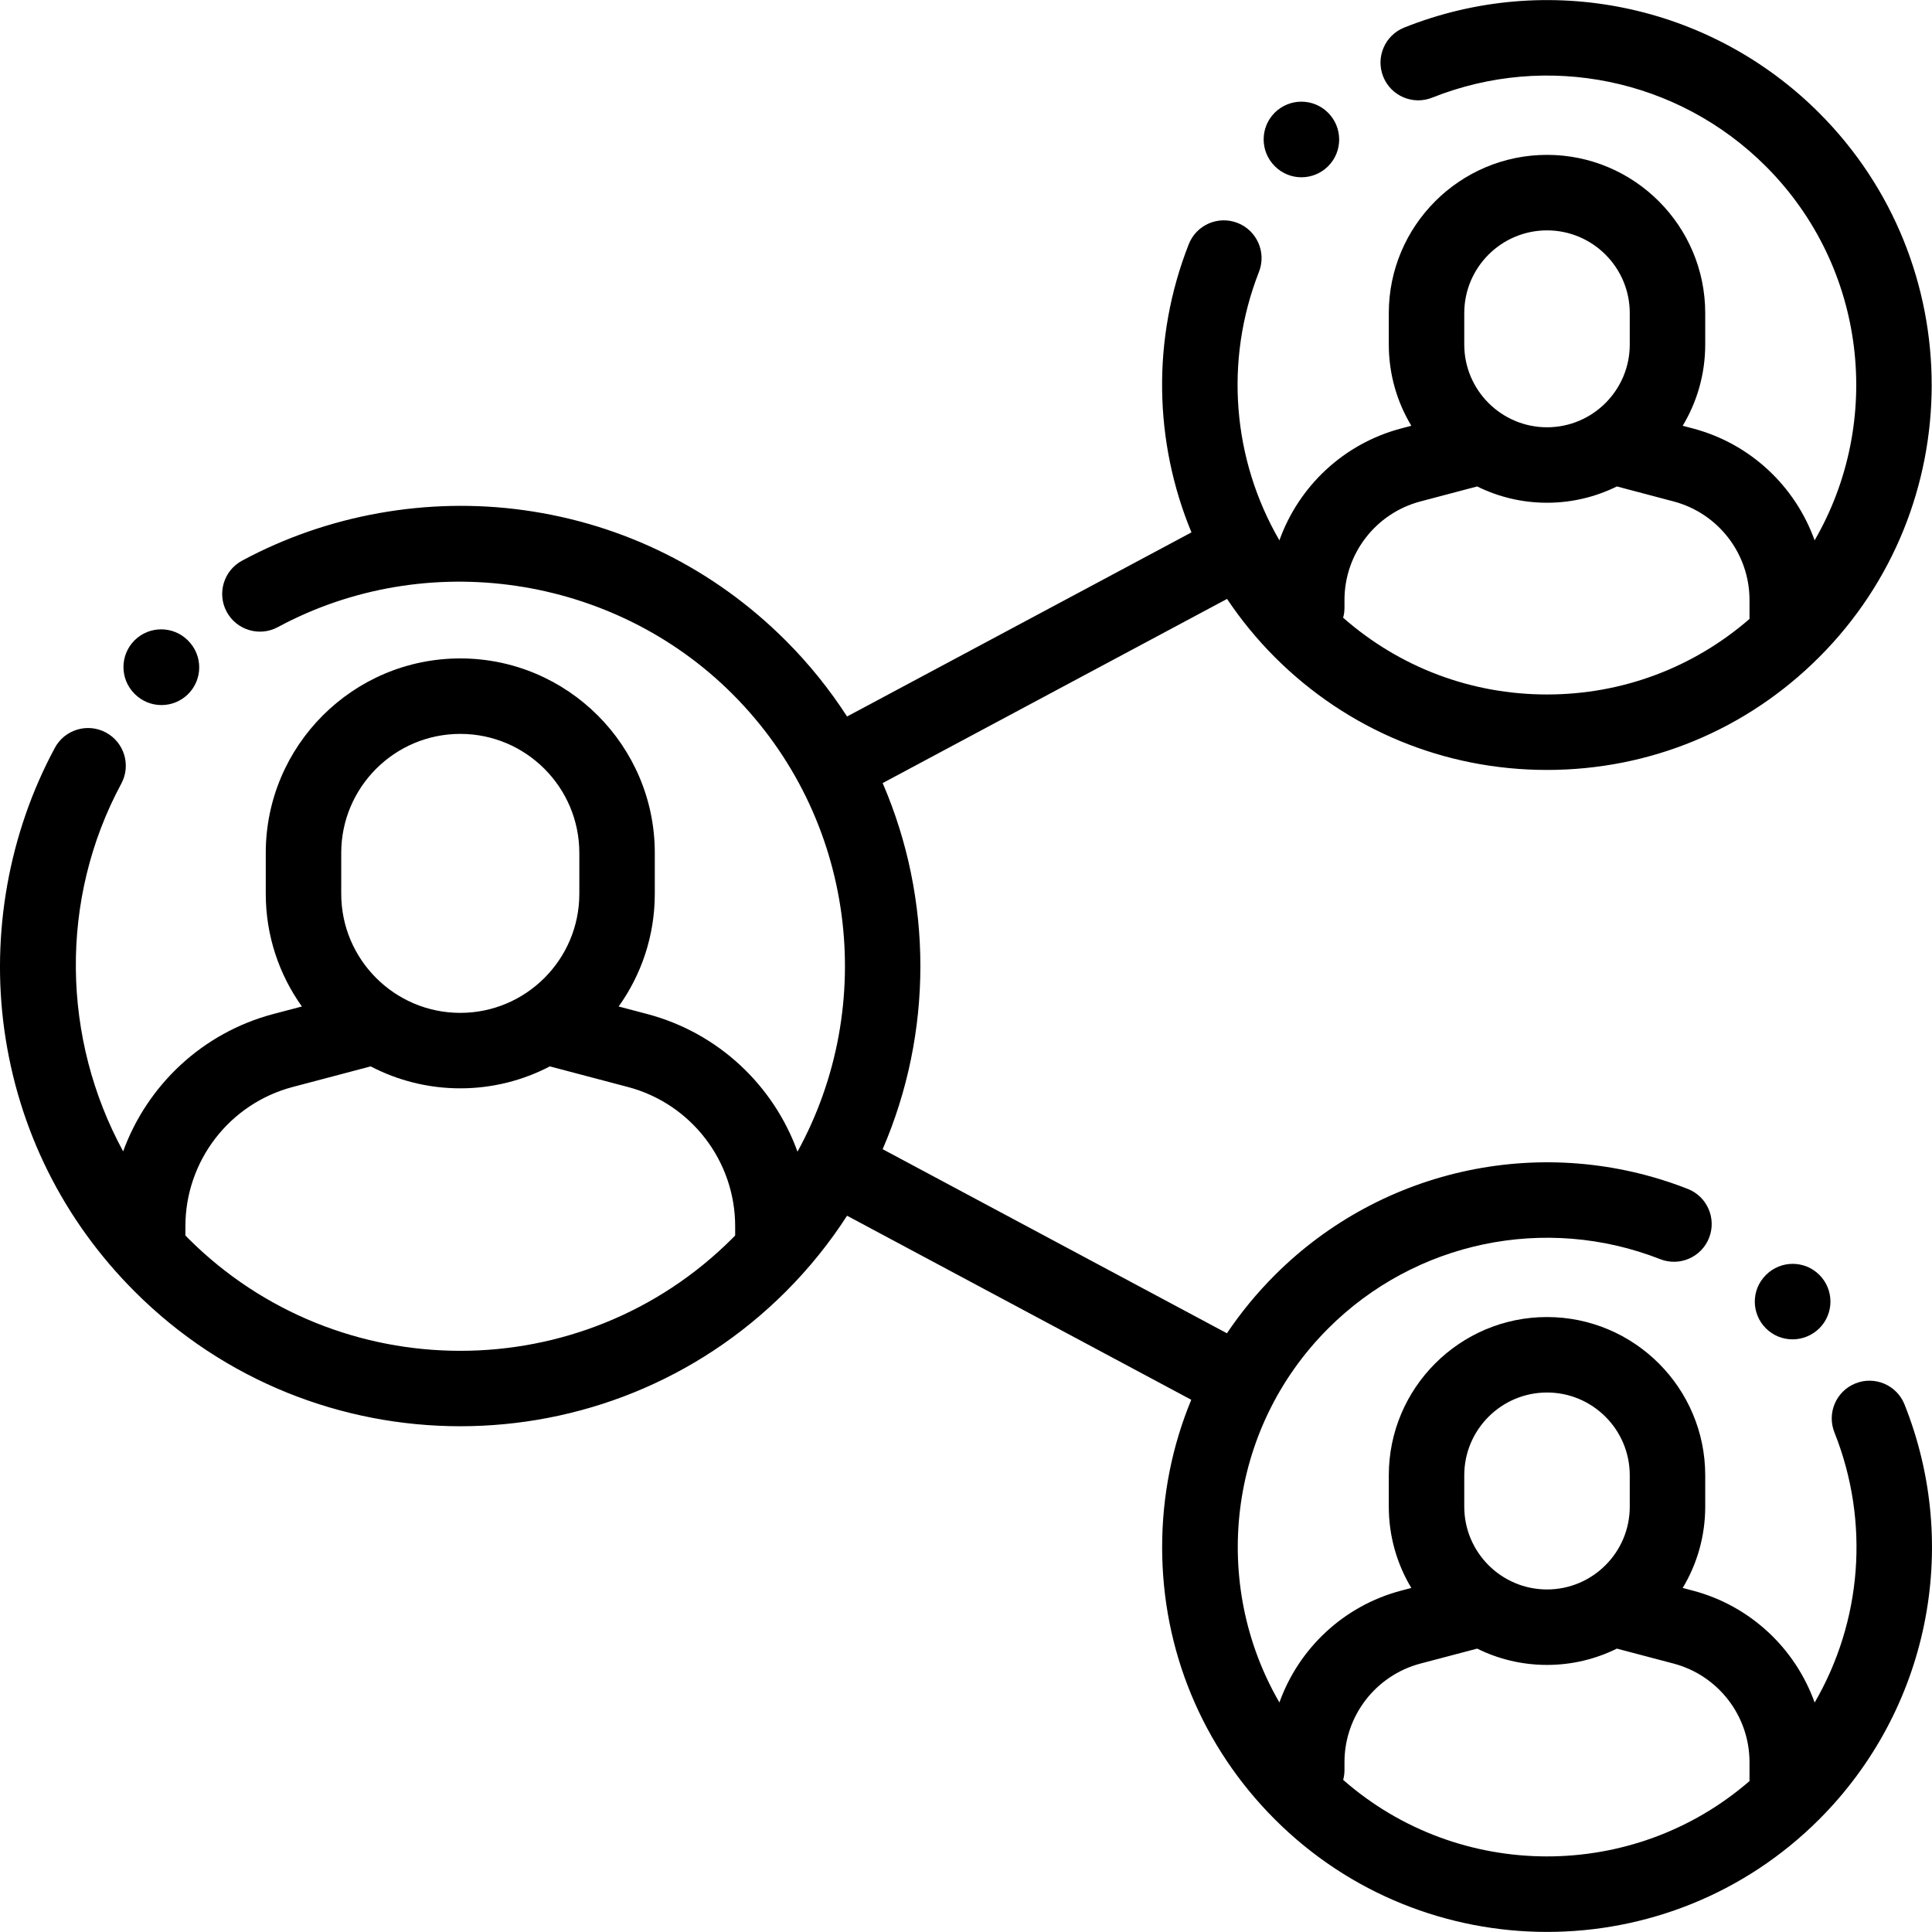 <svg xmlns="http://www.w3.org/2000/svg" fill="none" viewBox="0 0 50 50" height="50" width="50">
<g clip-path="url(#clip0_501_24)">
<path fill="black" d="M4.869 16.58L4.862 16.573C4.481 16.192 3.863 16.192 3.481 16.573C3.1 16.954 3.1 17.573 3.481 17.954L3.488 17.961C3.679 18.152 3.929 18.247 4.179 18.247C4.429 18.247 4.679 18.152 4.87 17.961C5.251 17.58 5.251 16.962 4.869 16.58Z"></path>
<path fill="black" d="M34.37 2.917C33.989 2.536 33.371 2.536 32.989 2.917C32.608 3.298 32.608 3.917 32.989 4.298L32.995 4.304C33.185 4.494 33.433 4.588 33.681 4.588C33.931 4.588 34.182 4.492 34.373 4.301C34.754 3.919 34.752 3.298 34.37 2.917Z"></path>
<path fill="black" d="M49.289 36.347C49.089 35.846 48.521 35.602 48.02 35.802C47.519 36.002 47.275 36.57 47.475 37.071C48.401 39.394 48.181 41.967 46.963 44.062C46.464 42.666 45.304 41.559 43.81 41.165L43.548 41.096C43.918 40.481 44.131 39.761 44.131 38.993V38.18C44.131 35.922 42.294 34.085 40.036 34.085C37.779 34.085 35.942 35.922 35.942 38.18V38.993C35.942 39.761 36.155 40.481 36.525 41.096L36.263 41.165C34.769 41.559 33.61 42.666 33.111 44.06C31.334 40.997 31.755 36.999 34.374 34.38C36.627 32.127 39.999 31.423 42.966 32.587C43.468 32.784 44.034 32.537 44.231 32.035C44.428 31.532 44.181 30.966 43.679 30.769C39.99 29.322 35.795 30.197 32.993 32.999C32.527 33.465 32.112 33.97 31.753 34.505L22.843 29.741C24.145 26.727 24.145 23.28 22.843 20.266L31.756 15.5C32.114 16.035 32.526 16.541 32.993 17.008C34.874 18.89 37.376 19.926 40.036 19.926C42.697 19.926 45.198 18.89 47.079 17.008C50.963 13.125 50.963 6.806 47.079 2.922C44.26 0.103 40.045 -0.764 36.342 0.713C35.841 0.913 35.597 1.481 35.797 1.982C35.996 2.483 36.565 2.727 37.065 2.527C40.043 1.339 43.432 2.037 45.699 4.303C48.318 6.923 48.739 10.92 46.962 13.984C46.463 12.589 45.304 11.482 43.81 11.088L43.548 11.019C43.918 10.404 44.131 9.685 44.131 8.916V8.103C44.131 5.845 42.294 4.008 40.037 4.008C37.779 4.008 35.942 5.845 35.942 8.103V8.916C35.942 9.685 36.155 10.404 36.525 11.019L36.263 11.088C34.769 11.482 33.61 12.589 33.111 13.984C31.902 11.902 31.676 9.346 32.582 7.036C32.779 6.534 32.531 5.967 32.029 5.77C31.527 5.573 30.96 5.82 30.764 6.323C29.803 8.77 29.866 11.44 30.835 13.778L21.922 18.543C21.473 17.848 20.945 17.188 20.336 16.579C18.488 14.731 16.145 13.563 13.562 13.204C11.064 12.856 8.472 13.32 6.263 14.511C5.789 14.767 5.611 15.359 5.867 15.834C6.123 16.308 6.715 16.486 7.19 16.23C11.029 14.161 15.868 14.873 18.955 17.96C22.158 21.163 22.719 26.021 20.639 29.805C20.018 28.088 18.588 26.728 16.747 26.242L16.011 26.048C16.599 25.224 16.946 24.218 16.946 23.132V22.073C16.946 19.298 14.688 17.04 11.912 17.04C9.136 17.04 6.878 19.298 6.878 22.073V23.132C6.878 24.218 7.225 25.224 7.813 26.048L7.076 26.242C5.239 26.727 3.811 28.084 3.187 29.797C1.603 26.889 1.523 23.28 3.139 20.281C3.395 19.806 3.217 19.214 2.742 18.958C2.267 18.702 1.675 18.88 1.419 19.355C0.229 21.564 -0.235 24.156 0.112 26.654C0.472 29.236 1.639 31.579 3.488 33.427C5.81 35.75 8.861 36.911 11.912 36.911C14.963 36.911 18.013 35.75 20.336 33.427C20.945 32.819 21.473 32.159 21.922 31.463L30.83 36.226C30.335 37.42 30.076 38.711 30.076 40.042C30.076 42.702 31.112 45.204 32.993 47.085C34.935 49.027 37.486 49.998 40.037 49.998C42.587 49.998 45.138 49.027 47.08 47.085C49.899 44.266 50.766 40.051 49.289 36.347ZM37.895 8.103C37.895 6.922 38.856 5.962 40.037 5.962C41.218 5.962 42.178 6.922 42.178 8.103V8.917C42.178 10.097 41.218 11.058 40.037 11.058C38.856 11.058 37.895 10.097 37.895 8.917V8.103ZM34.795 15.731V15.528C34.795 14.331 35.604 13.282 36.761 12.977L38.229 12.589C38.774 12.859 39.388 13.011 40.036 13.011C40.685 13.011 41.299 12.859 41.844 12.589L43.312 12.977C44.469 13.282 45.277 14.331 45.277 15.528V16.011C45.277 16.013 45.278 16.015 45.278 16.017C43.822 17.281 41.983 17.973 40.036 17.973C38.074 17.973 36.221 17.27 34.76 15.986C34.783 15.905 34.795 15.82 34.795 15.731ZM8.831 22.074C8.831 20.375 10.213 18.993 11.912 18.993C13.611 18.993 14.993 20.375 14.993 22.074V23.132C14.993 24.831 13.611 26.213 11.912 26.213C10.213 26.213 8.831 24.831 8.831 23.132V22.074ZM19.026 31.974C19.002 31.998 18.979 32.023 18.955 32.047C15.072 35.93 8.752 35.93 4.869 32.047C4.844 32.023 4.822 31.997 4.798 31.973V31.736C4.798 30.045 5.94 28.562 7.575 28.131L9.593 27.598C10.288 27.96 11.076 28.166 11.912 28.166C12.748 28.166 13.536 27.96 14.23 27.598L16.249 28.131C17.884 28.562 19.026 30.045 19.026 31.735V31.974ZM37.895 38.18C37.895 36.999 38.856 36.038 40.037 36.038C41.218 36.038 42.178 36.999 42.178 38.18V38.993C42.178 40.174 41.218 41.135 40.037 41.135C38.856 41.135 37.895 40.174 37.895 38.993V38.18ZM34.761 46.063C34.783 45.982 34.795 45.897 34.795 45.808V45.605C34.795 44.408 35.604 43.359 36.761 43.053L38.229 42.666C38.774 42.936 39.388 43.088 40.036 43.088C40.685 43.088 41.299 42.936 41.844 42.666L43.312 43.053C44.469 43.359 45.277 44.408 45.277 45.605V46.087C45.277 46.089 45.278 46.091 45.278 46.093C42.268 48.704 37.759 48.694 34.761 46.063Z"></path>
<path fill="black" d="M47.085 32.994C46.704 32.613 46.086 32.613 45.705 32.994L45.699 33C45.317 33.381 45.32 33.997 45.702 34.378C45.892 34.568 46.141 34.662 46.391 34.662C46.642 34.662 46.894 34.566 47.086 34.375C47.467 33.994 47.467 33.375 47.085 32.994Z"></path>
</g>
<defs>
<clipPath id="clip0_501_24">
<rect fill="white" height="50" width="50"></rect>
</clipPath>
</defs>
</svg>
